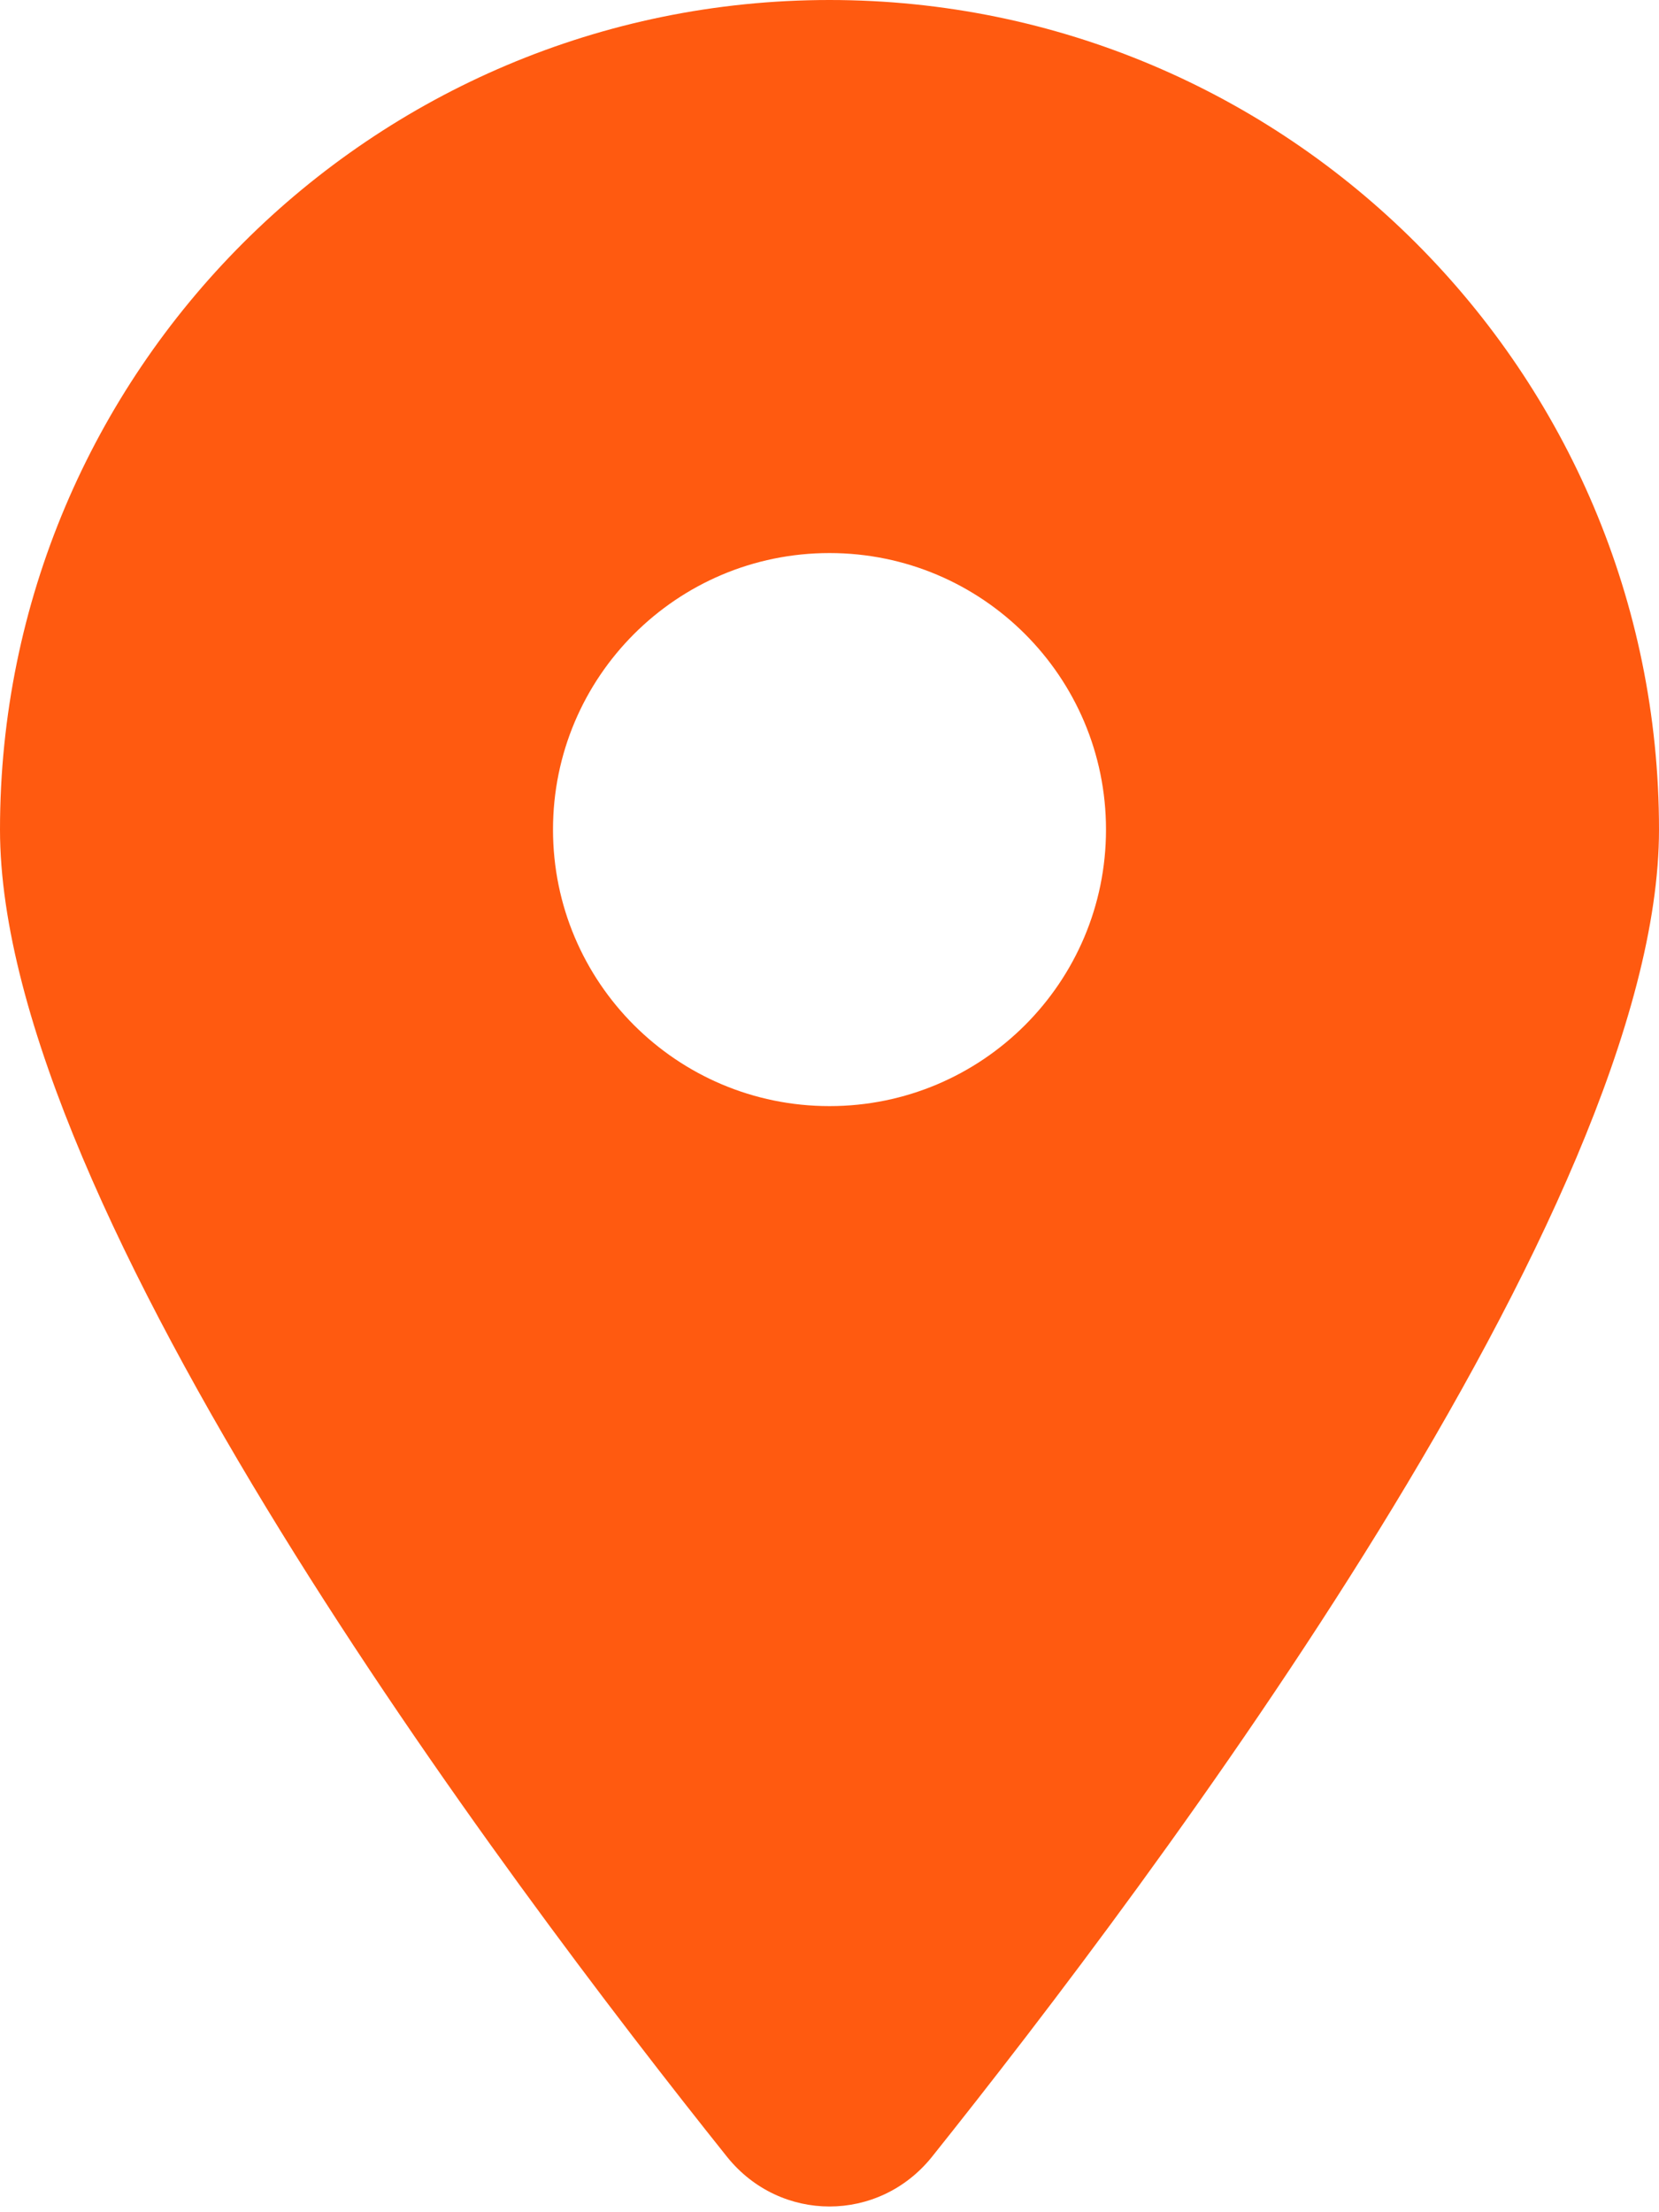 <svg width="384" height="512" xmlns="http://www.w3.org/2000/svg" xmlns:xlink="http://www.w3.org/1999/xlink" xml:space="preserve" overflow="hidden"><defs><clipPath id="clip0"><rect x="0" y="0" width="384" height="512"/></clipPath></defs><g clip-path="url(#clip0)"><path d="M215.7 499.2C267 435 384 279.4 384 192 384 86 298 0 192 0 86 0 0 86 0 192 0 279.4 117 435 168.3 499.2 180.6 514.5 203.4 514.5 215.7 499.2ZM192 128C227.346 128 256 156.654 256 192 256 227.346 227.346 256 192 256 156.654 256 128 227.346 128 192 128 156.654 156.654 128 192 128Z" fill="#FF5A10"/></g></svg>